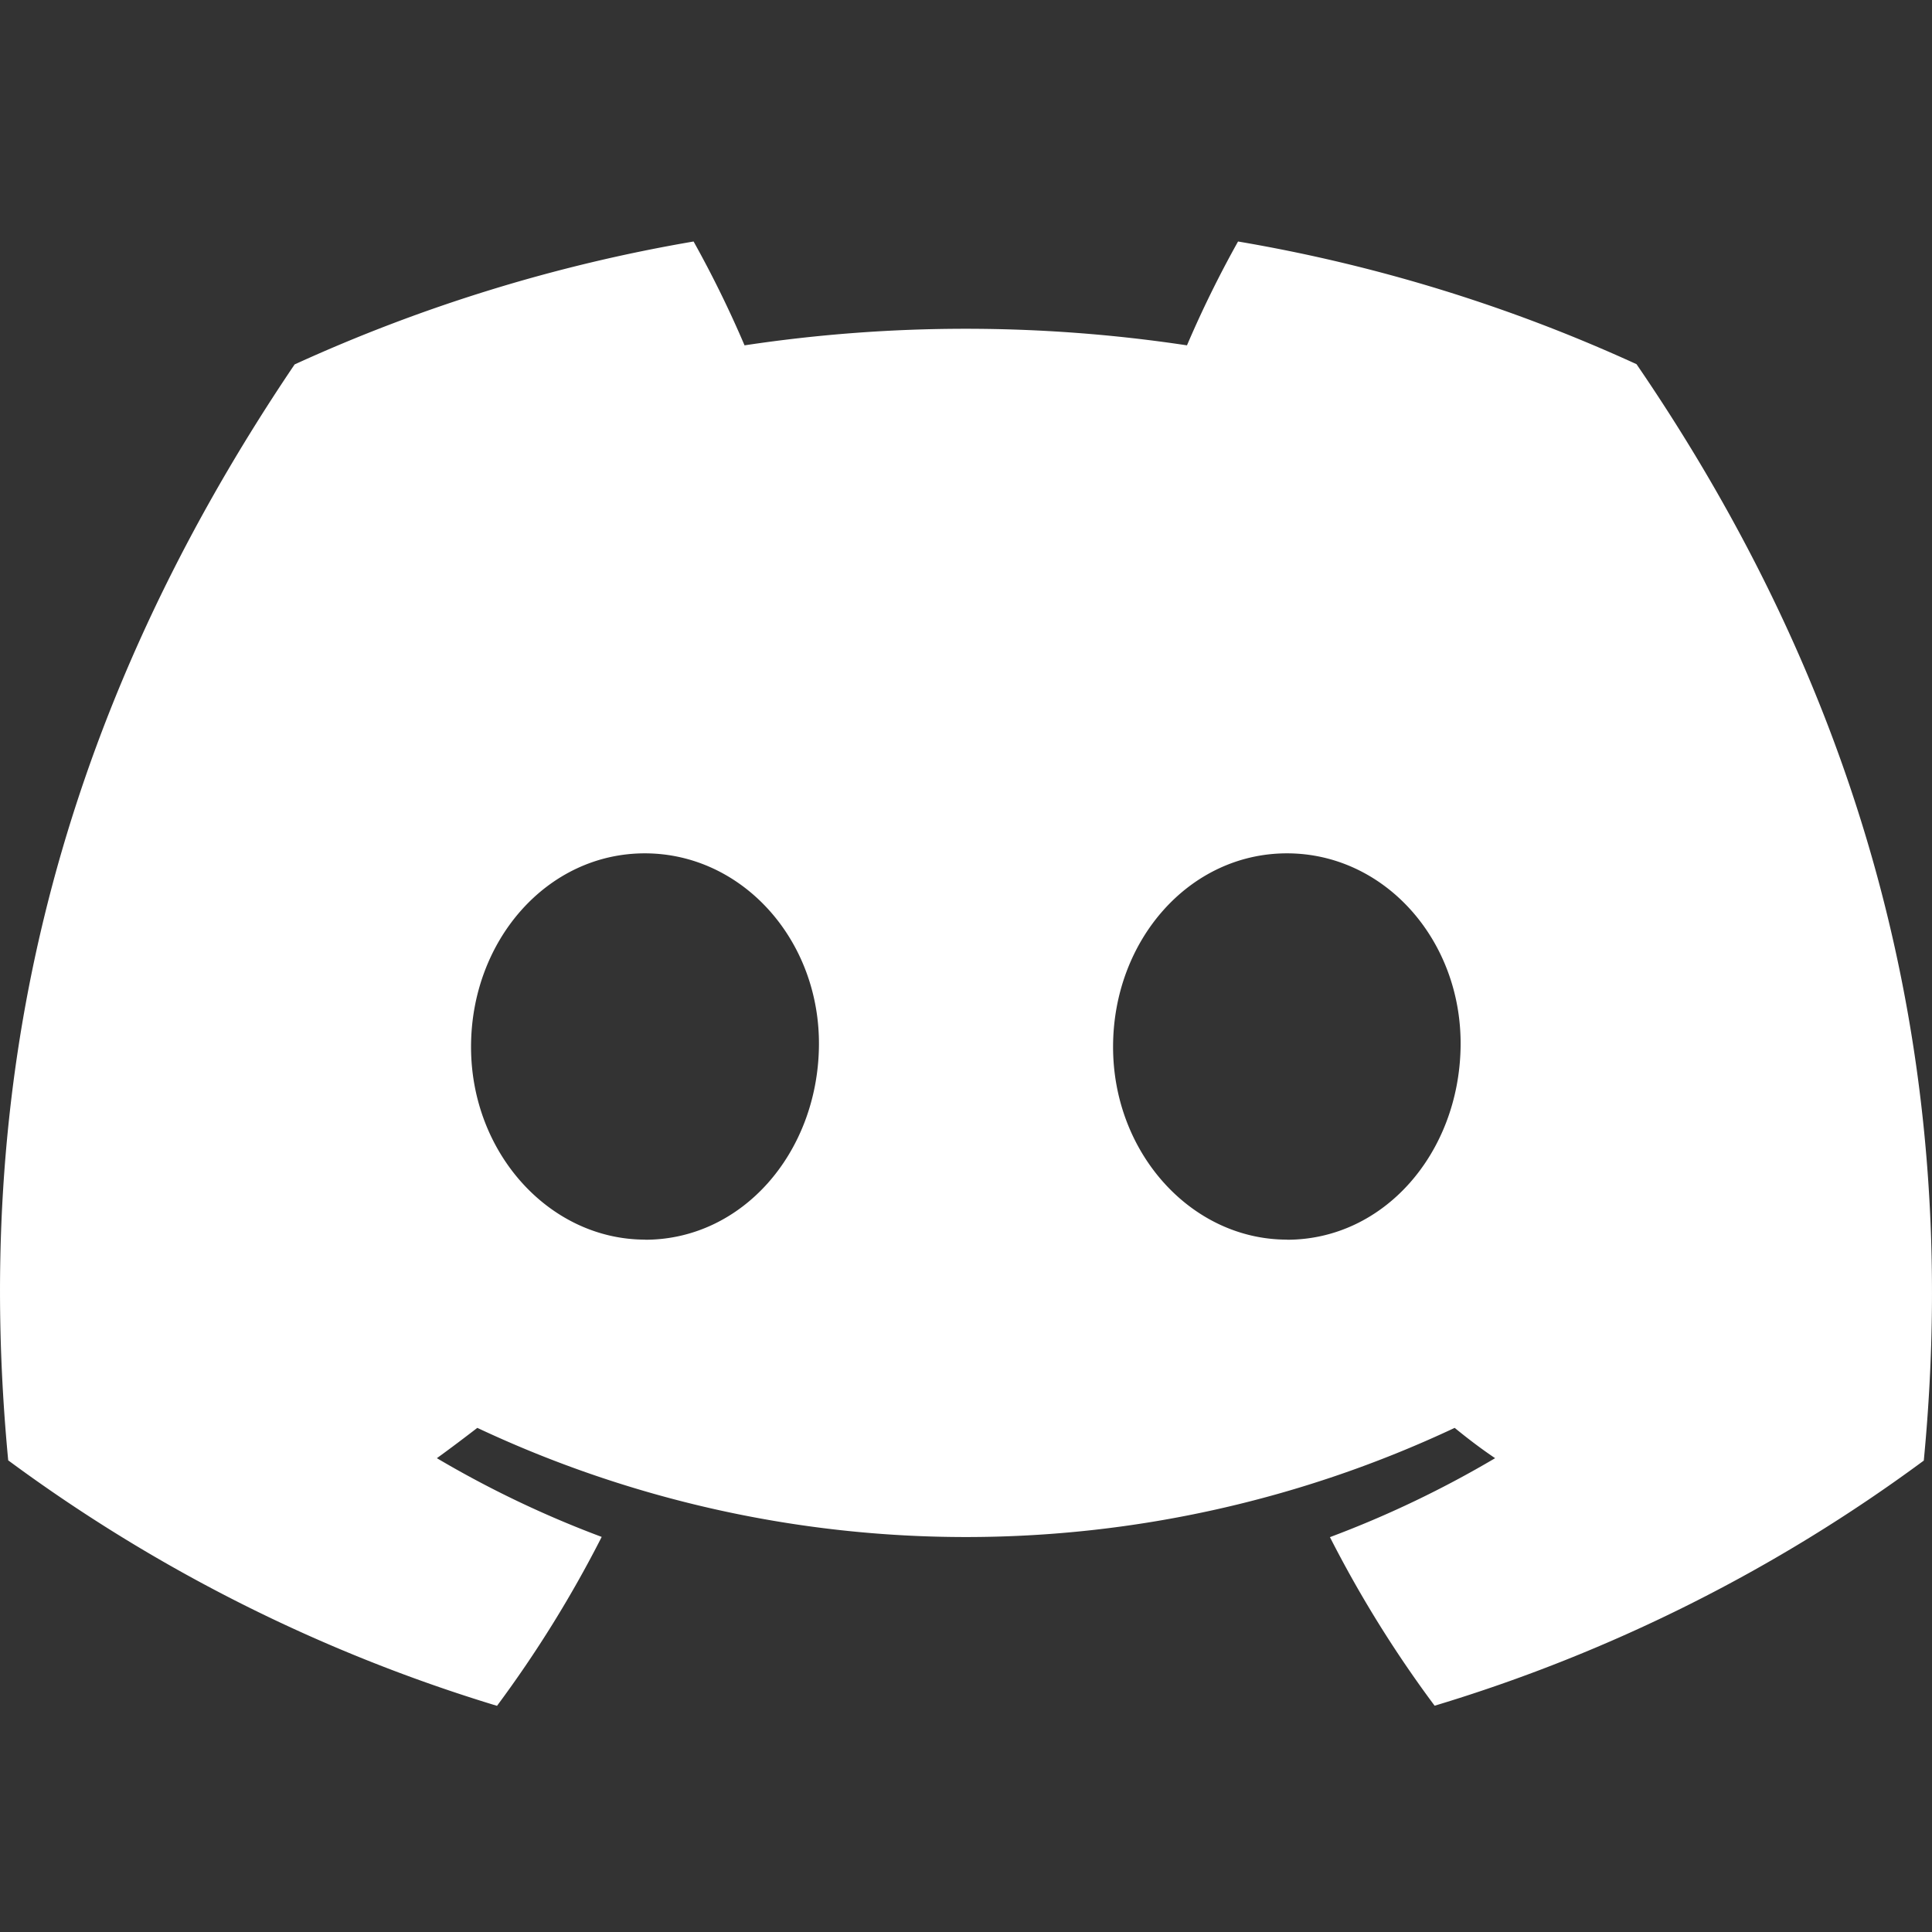 <svg xmlns="http://www.w3.org/2000/svg" width="1em" height="1em" viewBox="0 0 16 16"><rect x="0" y="0" width="16" height="16" fill="#333333" stroke="none"/><path fill="white" d="M13.553 3.016A13.233 13.233 0 0 0 10.253 2a9.068 9.068 0 0 0-.423.86a12.293 12.293 0 0 0-3.664 0A9.112 9.112 0 0 0 5.744 2A13.358 13.358 0 0 0 2.44 3.018C.351 6.108-.215 9.123.068 12.094a13.306 13.306 0 0 0 4.048 2.033a9.78 9.78 0 0 0 .867-1.399a8.605 8.605 0 0 1-1.365-.652c.115-.083.227-.168.335-.251a9.51 9.51 0 0 0 8.094 0c.11.09.222.175.335.251a8.648 8.648 0 0 1-1.368.654a9.7 9.7 0 0 0 .867 1.396a13.248 13.248 0 0 0 4.051-2.03c.332-3.446-.568-6.433-2.379-9.08Zm-8.21 7.25c-.79 0-1.442-.715-1.442-1.596c0-.881.63-1.603 1.439-1.603s1.456.722 1.442 1.603c-.014.88-.636 1.597-1.44 1.597Zm5.315 0c-.79 0-1.44-.715-1.44-1.596c0-.881.63-1.603 1.44-1.603c.81 0 1.452.722 1.438 1.603c-.014.88-.634 1.597-1.438 1.597Z"/></svg>